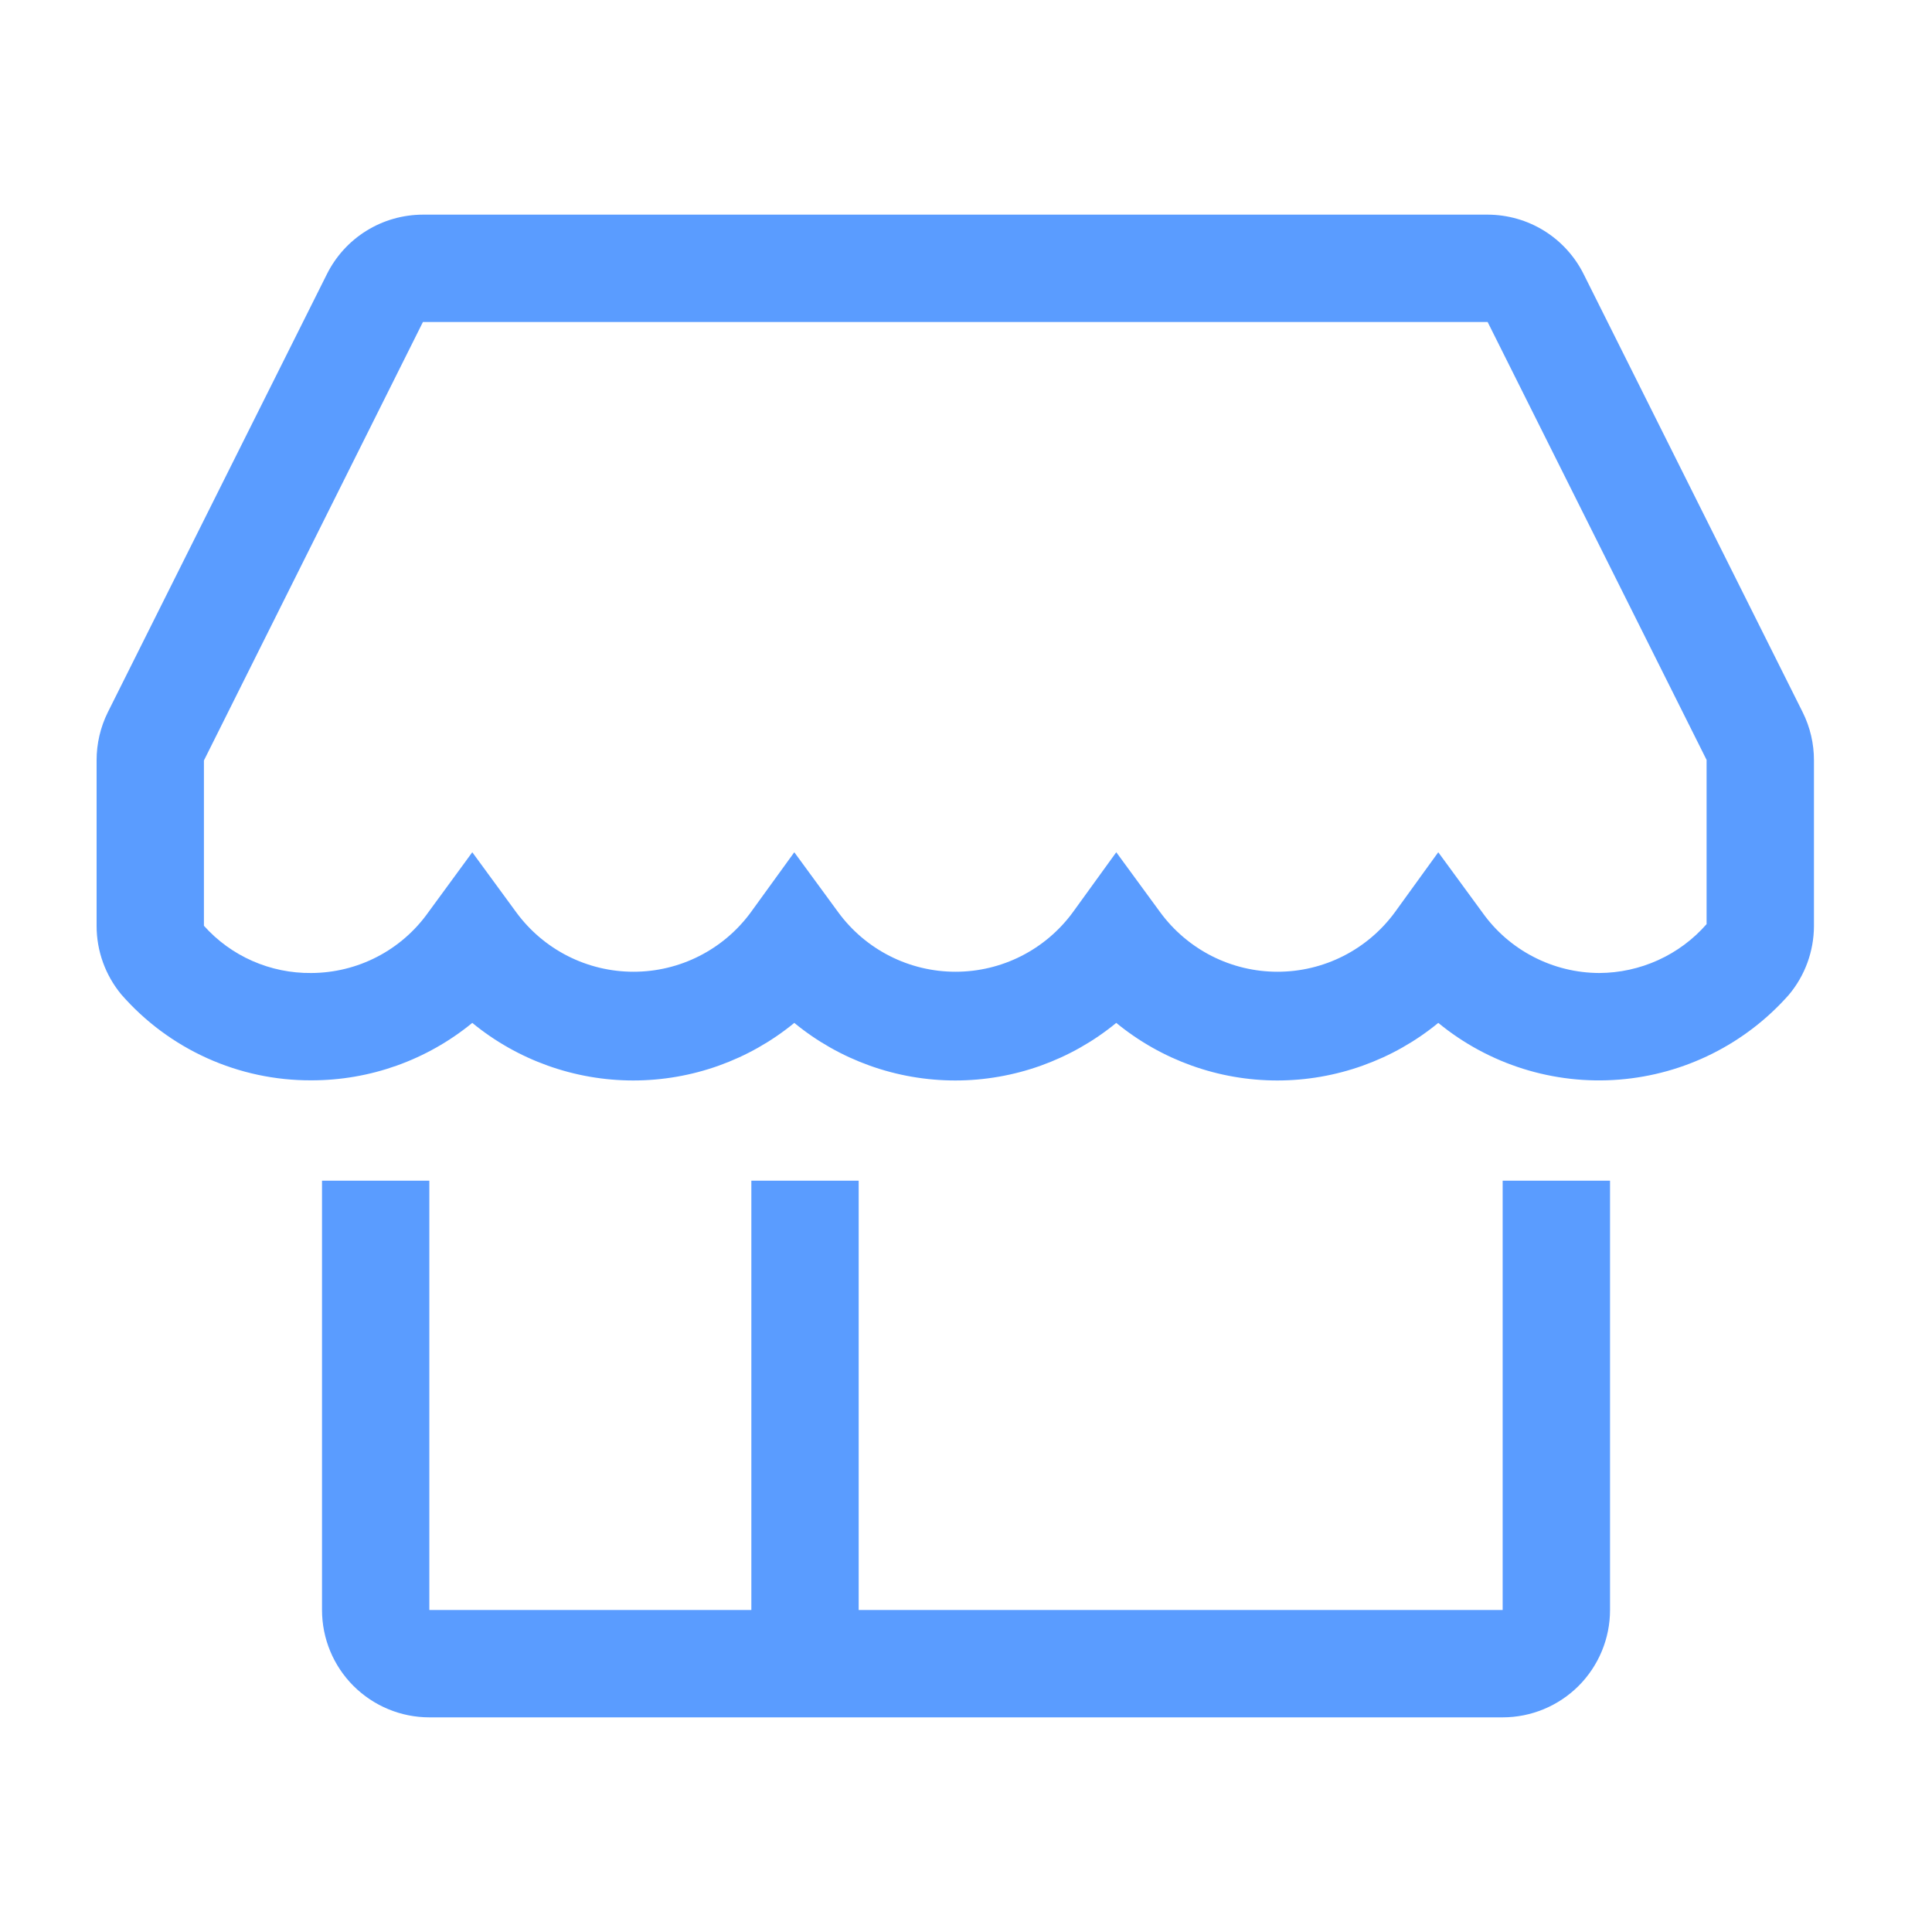 <svg xmlns="http://www.w3.org/2000/svg" width="40" height="40" viewBox="0 0 40 40" fill="none">
  <g clip-path="url(#clip0_53123_503)">
    <path d="M31.111 33.333H17.778V24.445H15.556V33.333H8.889V24.445H6.667V33.333C6.667 33.923 6.901 34.488 7.318 34.905C7.735 35.321 8.3 35.556 8.889 35.556H31.111C31.701 35.556 32.266 35.321 32.683 34.905C33.099 34.488 33.334 33.923 33.334 33.333V24.445H31.111V33.333Z" fill="#5A9CFF"/>
    <path d="M37.322 14.745L32.789 5.678C32.605 5.308 32.321 4.996 31.97 4.778C31.619 4.56 31.213 4.445 30.8 4.444H8.756C8.342 4.445 7.937 4.56 7.586 4.778C7.234 4.996 6.951 5.308 6.767 5.678L2.233 14.745C2.079 15.055 1.999 15.398 2 15.745V19.167C1.999 19.686 2.18 20.189 2.511 20.589C3.001 21.15 3.605 21.599 4.284 21.906C4.963 22.213 5.7 22.37 6.444 22.367C7.66 22.369 8.838 21.948 9.778 21.178C10.718 21.949 11.896 22.37 13.111 22.37C14.327 22.37 15.505 21.949 16.445 21.178C17.384 21.949 18.562 22.37 19.778 22.37C20.993 22.37 22.171 21.949 23.111 21.178C24.051 21.949 25.229 22.37 26.445 22.37C27.66 22.37 28.838 21.949 29.778 21.178C30.827 22.039 32.169 22.46 33.522 22.352C34.875 22.245 36.134 21.616 37.033 20.6C37.369 20.202 37.553 19.698 37.556 19.178V15.745C37.557 15.398 37.477 15.055 37.322 14.745ZM33.111 20.145C32.636 20.143 32.169 20.029 31.748 19.81C31.326 19.592 30.963 19.276 30.689 18.889L29.778 17.645L28.878 18.889C28.598 19.27 28.233 19.58 27.811 19.794C27.389 20.008 26.923 20.119 26.45 20.119C25.977 20.119 25.511 20.008 25.089 19.794C24.668 19.58 24.302 19.27 24.022 18.889L23.111 17.645L22.211 18.889C21.931 19.27 21.566 19.58 21.144 19.794C20.722 20.008 20.256 20.119 19.783 20.119C19.311 20.119 18.844 20.008 18.423 19.794C18.001 19.58 17.635 19.27 17.356 18.889L16.445 17.645L15.544 18.889C15.265 19.27 14.899 19.58 14.477 19.794C14.056 20.008 13.589 20.119 13.117 20.119C12.644 20.119 12.178 20.008 11.756 19.794C11.334 19.58 10.969 19.27 10.689 18.889L9.778 17.645L8.867 18.889C8.592 19.276 8.229 19.592 7.808 19.81C7.386 20.029 6.919 20.143 6.444 20.145C6.026 20.149 5.611 20.065 5.227 19.896C4.844 19.728 4.501 19.479 4.222 19.167V15.745L8.756 6.667H30.8L35.333 15.733V19.133C35.056 19.45 34.714 19.704 34.331 19.878C33.948 20.052 33.532 20.143 33.111 20.145Z" fill="#5A9CFF"/>
  </g>
  <defs>
    <clipPath id="clip0_53123_503">
      <rect width="40" height="40" fill="white"/>
    </clipPath>
  </defs>
</svg>